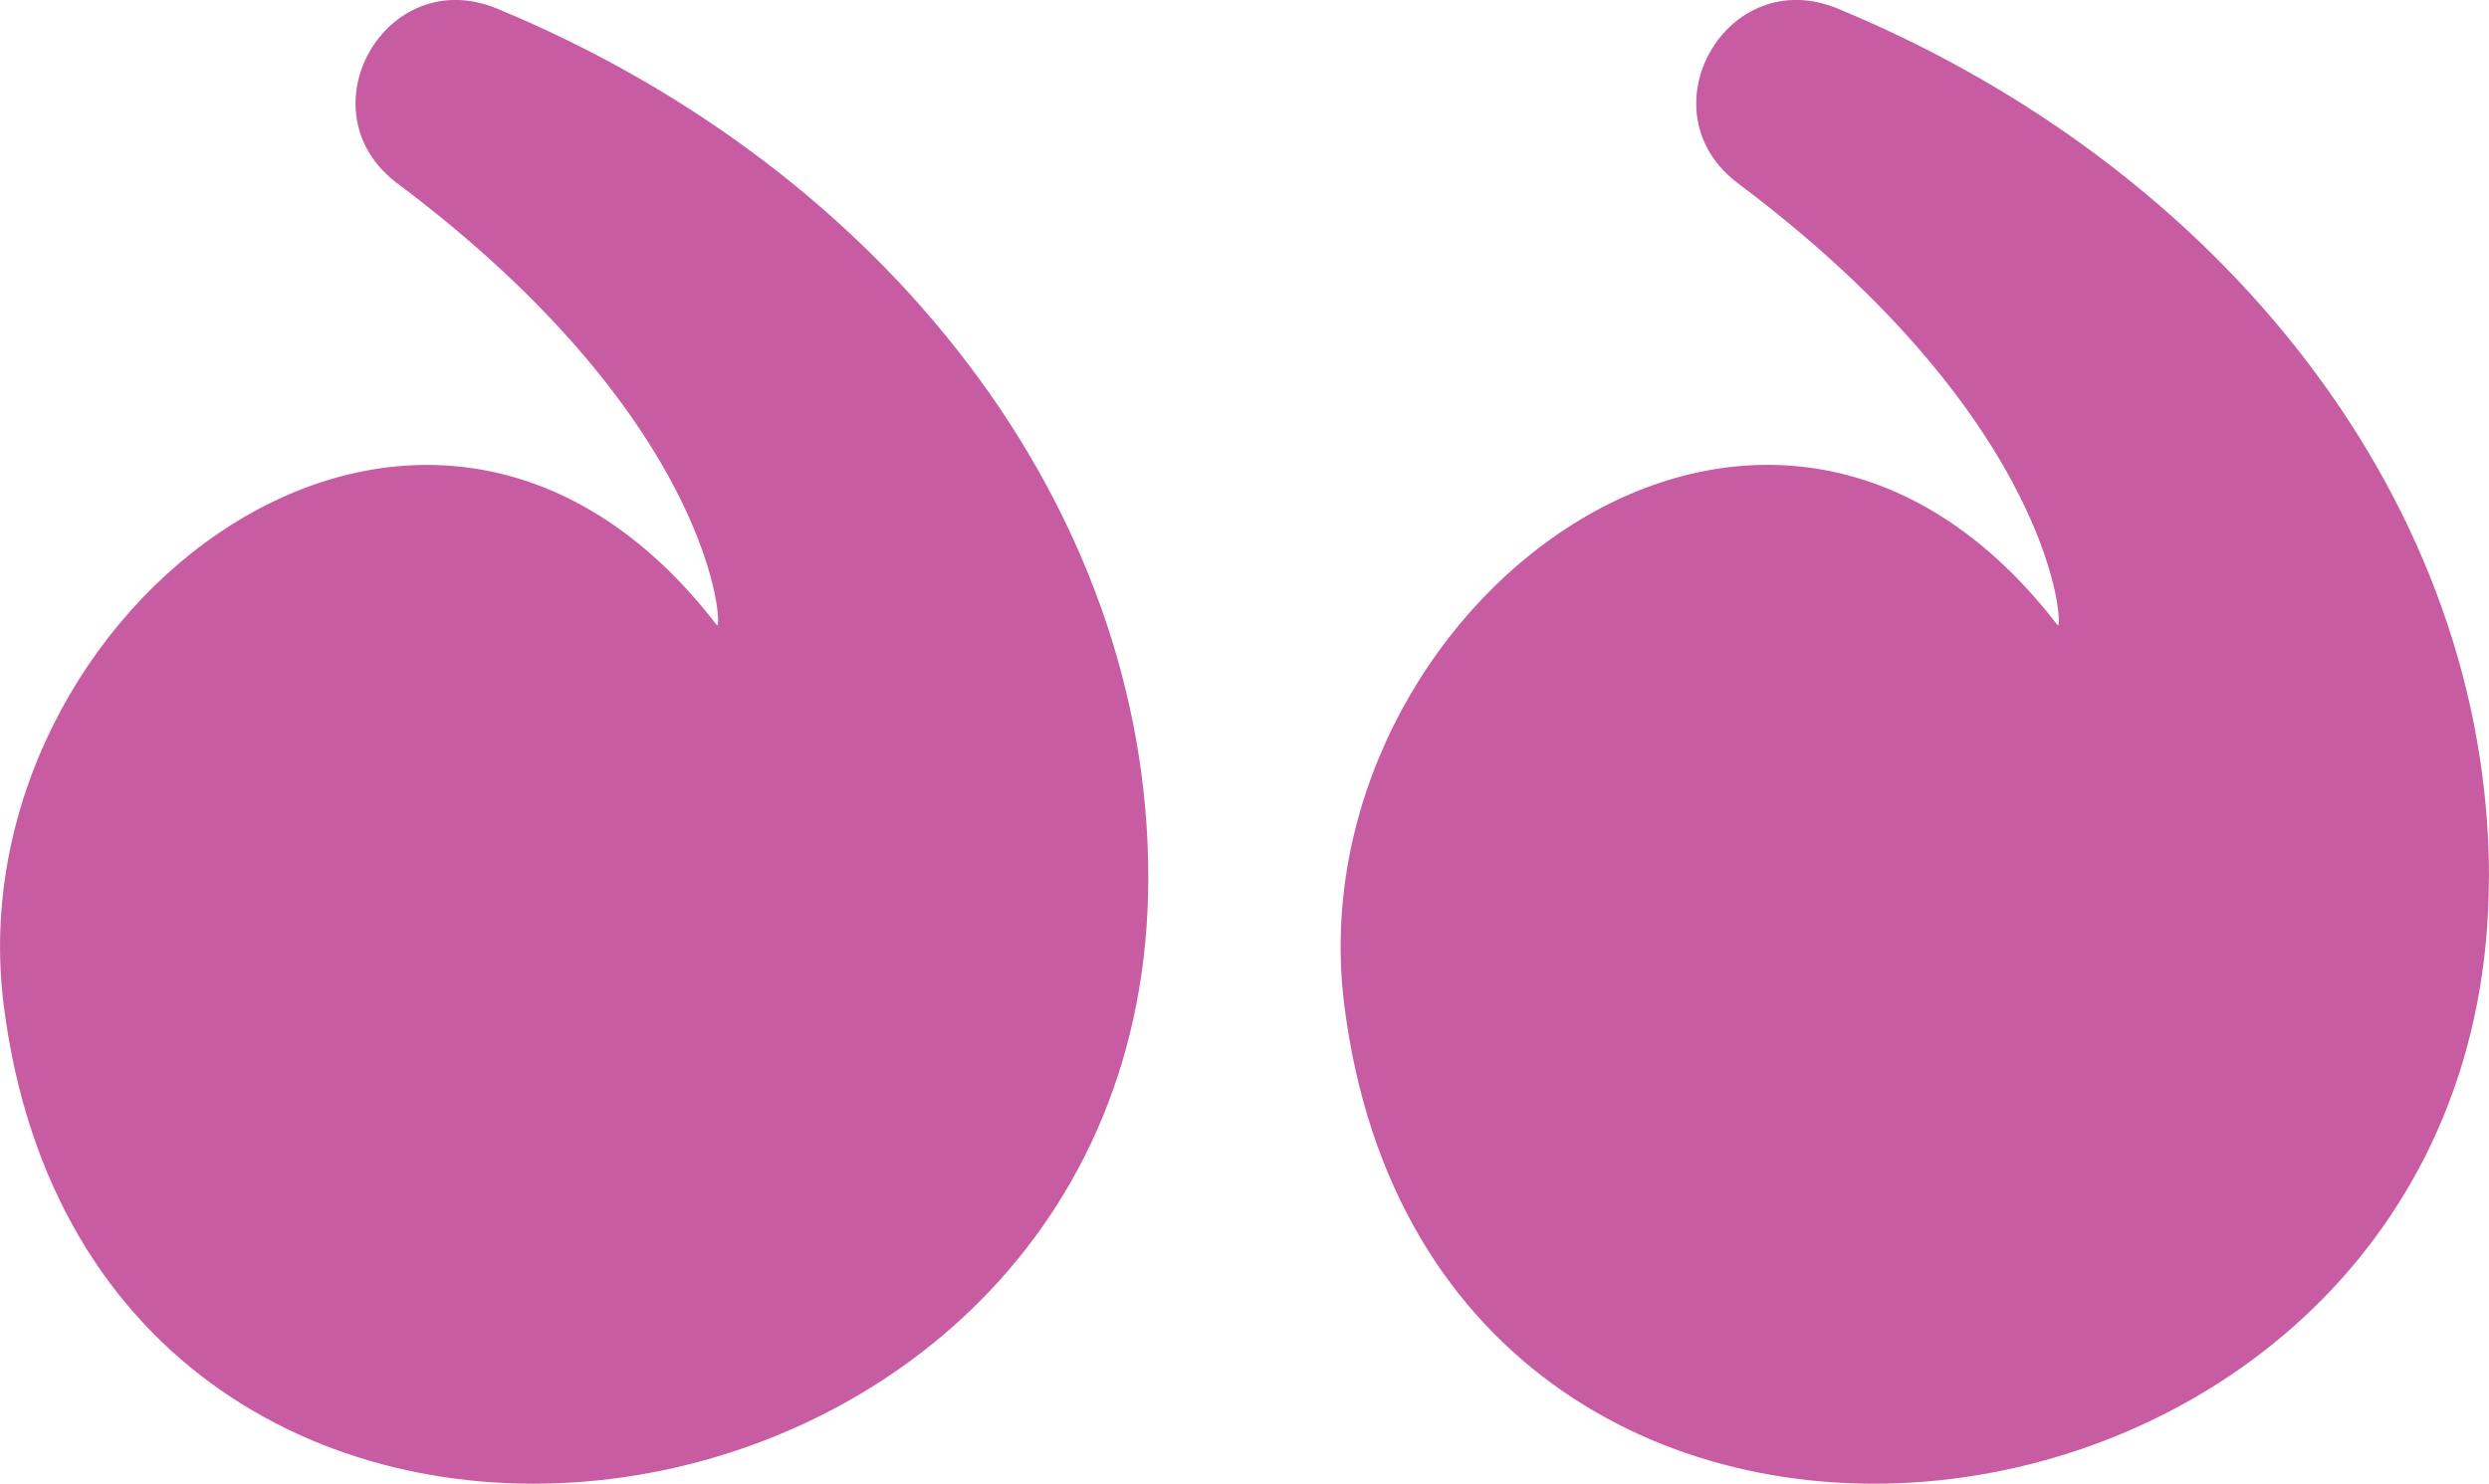 <?xml version="1.0" encoding="UTF-8"?>
<svg id="Layer_2" data-name="Layer 2" xmlns="http://www.w3.org/2000/svg" viewBox="0 0 201.82 120.34">
  <g id="Layer_1-2" data-name="Layer 1">
    <g>
      <path d="M93.11,71.17c0-30.14-21.39-57.47-52.8-70.47-9.02-3.74-15.89,8.34-8.07,14.19,25.95,19.46,26.39,36.47,25.89,35.82C34.43,19.88-3.74,49.47.3,81.51c7.39,58.74,92.81,47.24,92.81-10.34Z" style="fill: #c85ca3;"/>
      <path d="M201.82,71.17c0-30.14-21.39-57.47-52.8-70.47-9.02-3.74-15.89,8.34-8.07,14.19,25.95,19.46,26.39,36.47,25.89,35.82-23.7-30.84-61.87-1.25-57.84,30.8,7.39,58.74,92.81,47.24,92.81-10.34Z" style="fill: #c85ca3;"/>
    </g>
  </g>
</svg>